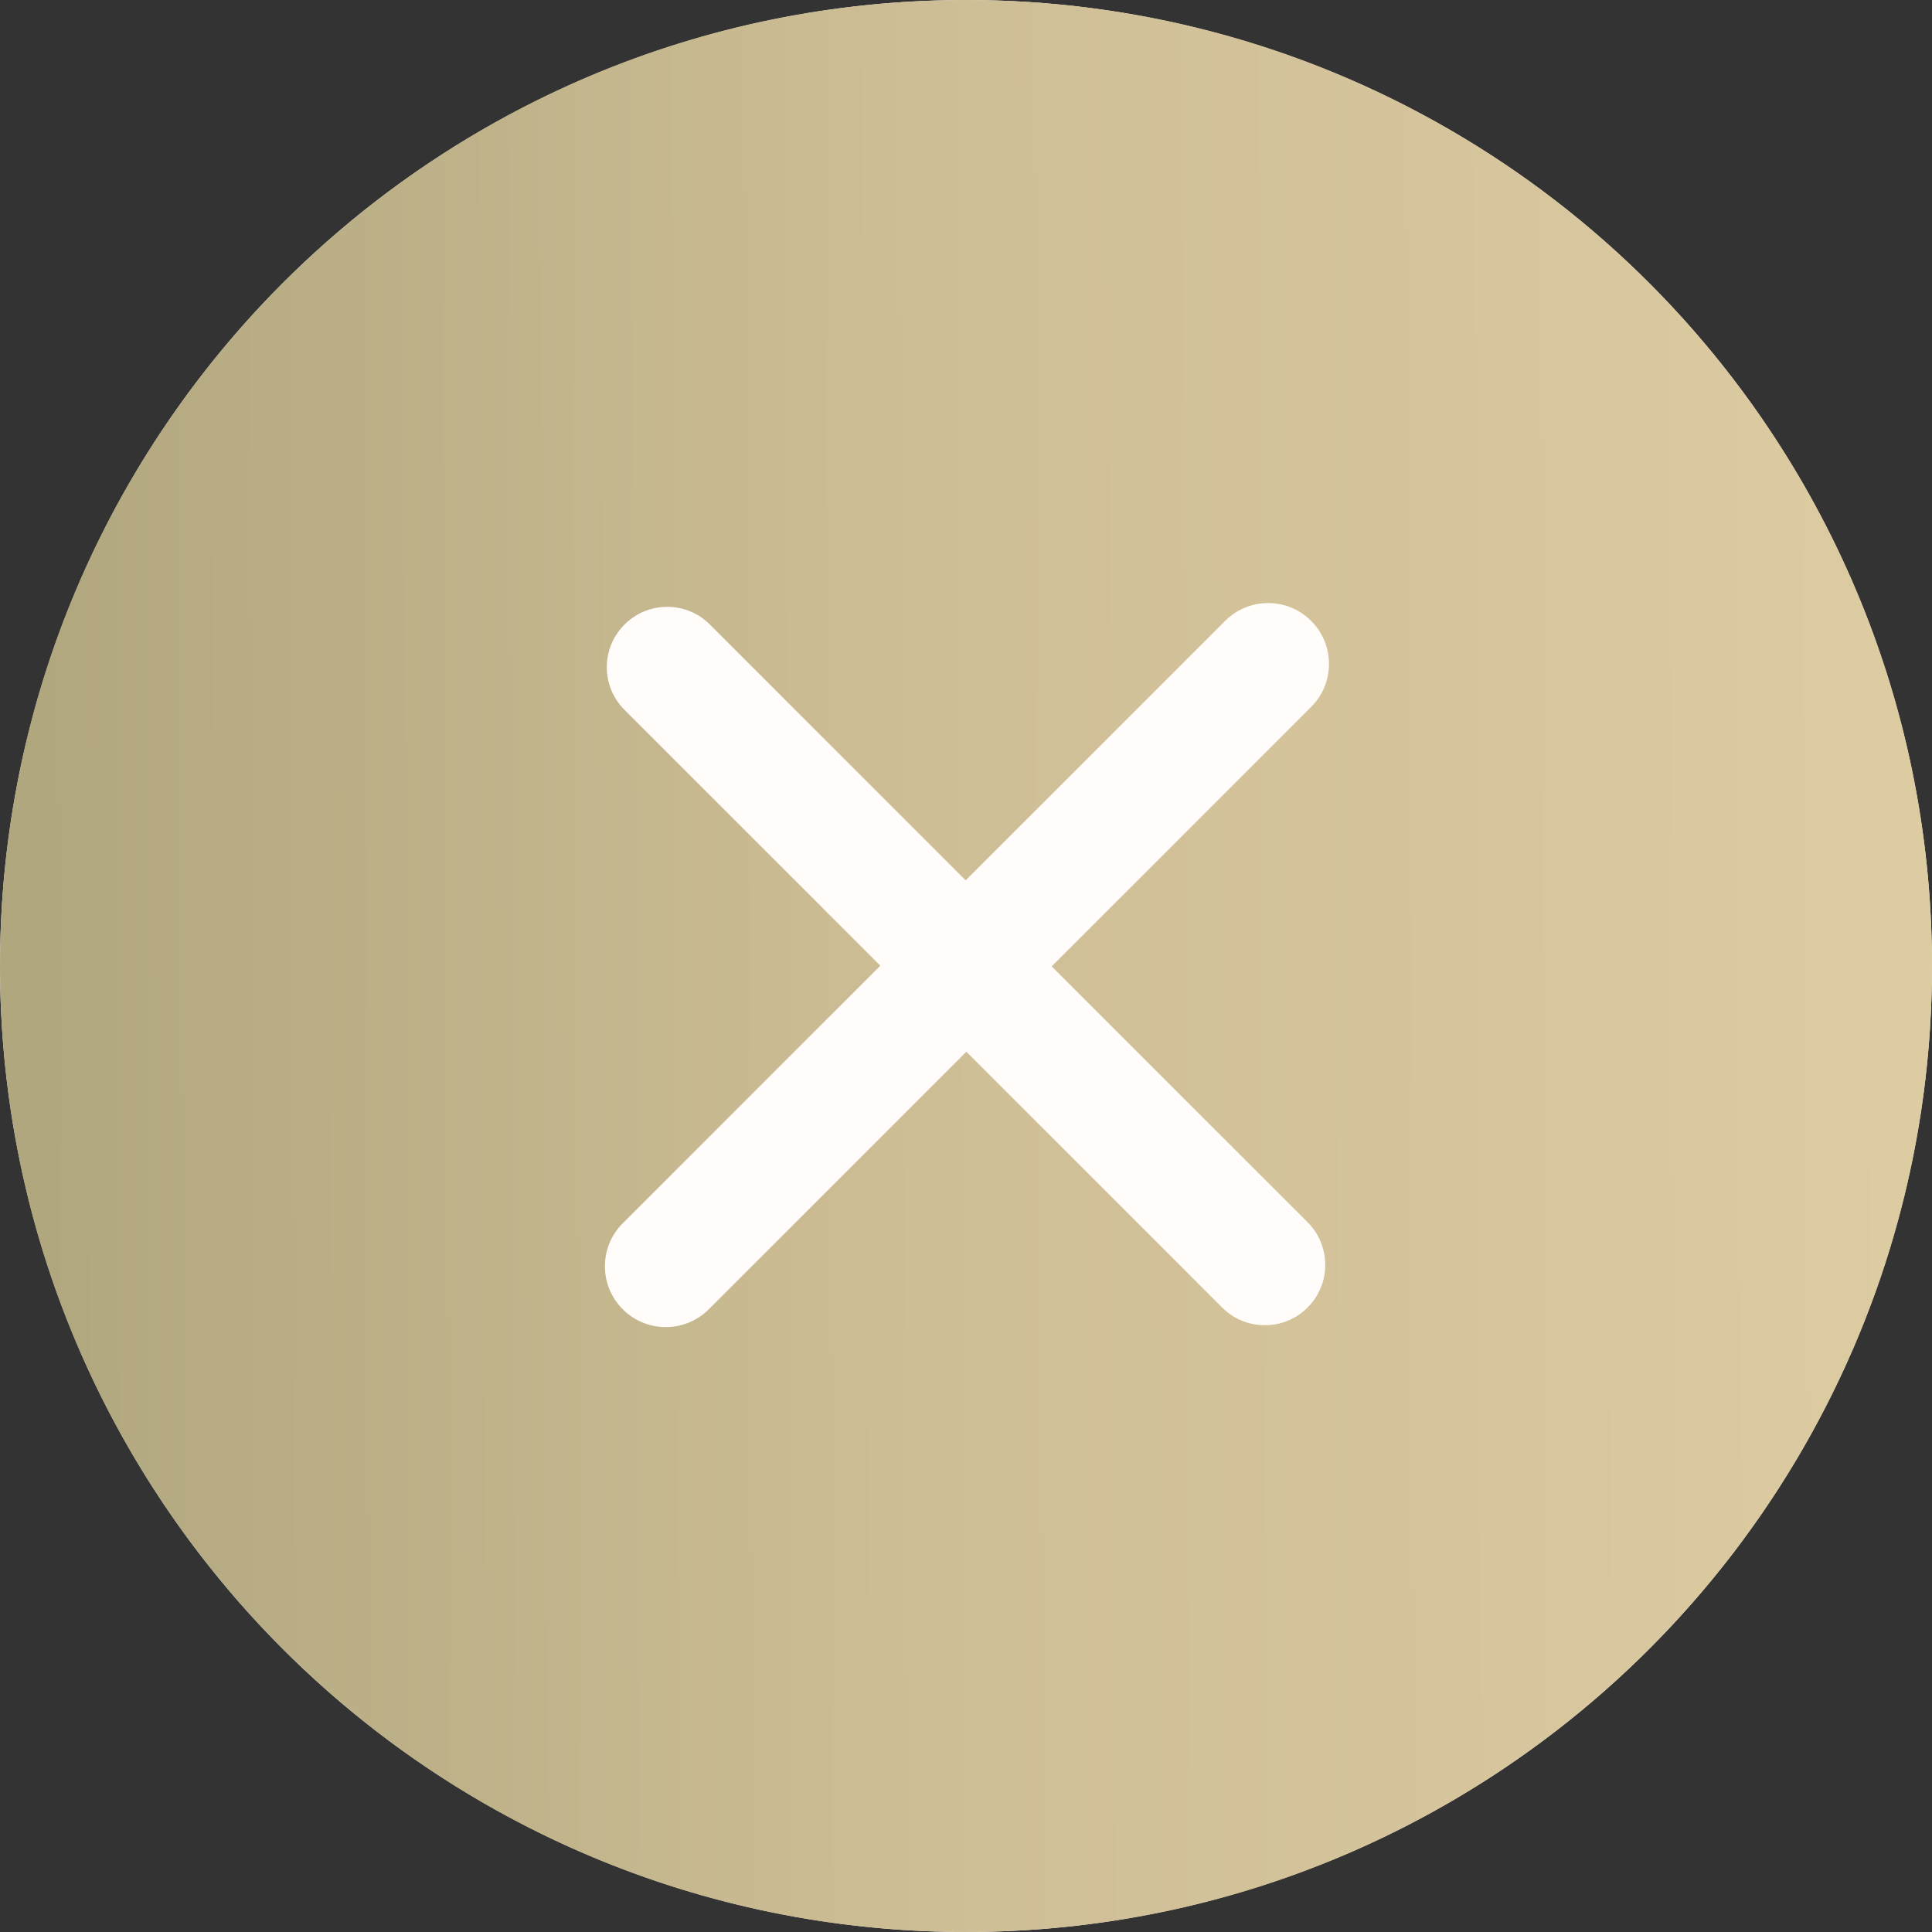 <?xml version="1.0" encoding="UTF-8"?> <svg xmlns="http://www.w3.org/2000/svg" width="79" height="79" viewBox="0 0 79 79" fill="none"><rect x="0" y="0" width="79" height="79" fill="#333333" stroke="none"/> <circle cx="39.5" cy="39.5" r="39.5" fill="#FFFCFA"></circle> <path d="M39.5 0C17.684 0 0 17.684 0 39.5C0 61.316 17.684 79 39.5 79C61.314 79 79 61.314 79 39.5C79 17.686 61.316 0 39.5 0ZM53.466 49.975C54.431 50.94 54.431 52.503 53.466 53.466C52.5 54.431 50.938 54.431 49.975 53.466L39.515 43.006L28.983 53.537C28.01 54.508 26.435 54.508 25.465 53.537C24.492 52.565 24.492 50.99 25.465 50.019L35.997 39.488L25.537 29.027C24.571 28.062 24.571 26.5 25.537 25.537C26.502 24.572 28.065 24.572 29.027 25.537L39.487 35.997L50.096 25.389C51.069 24.416 52.643 24.416 53.614 25.389C54.586 26.361 54.586 27.936 53.614 28.907L43.005 39.515L53.466 49.975Z" fill="url(#paint0_linear_1253_108)"></path> <defs> <linearGradient id="paint0_linear_1253_108" x1="1.91" y1="79" x2="77.93" y2="78.655" gradientUnits="userSpaceOnUse"> <stop stop-color="#B1A77F"></stop> <stop offset="0.474" stop-color="#CEBE95"></stop> <stop offset="1" stop-color="#DDCBA2"></stop> </linearGradient> </defs> </svg> 